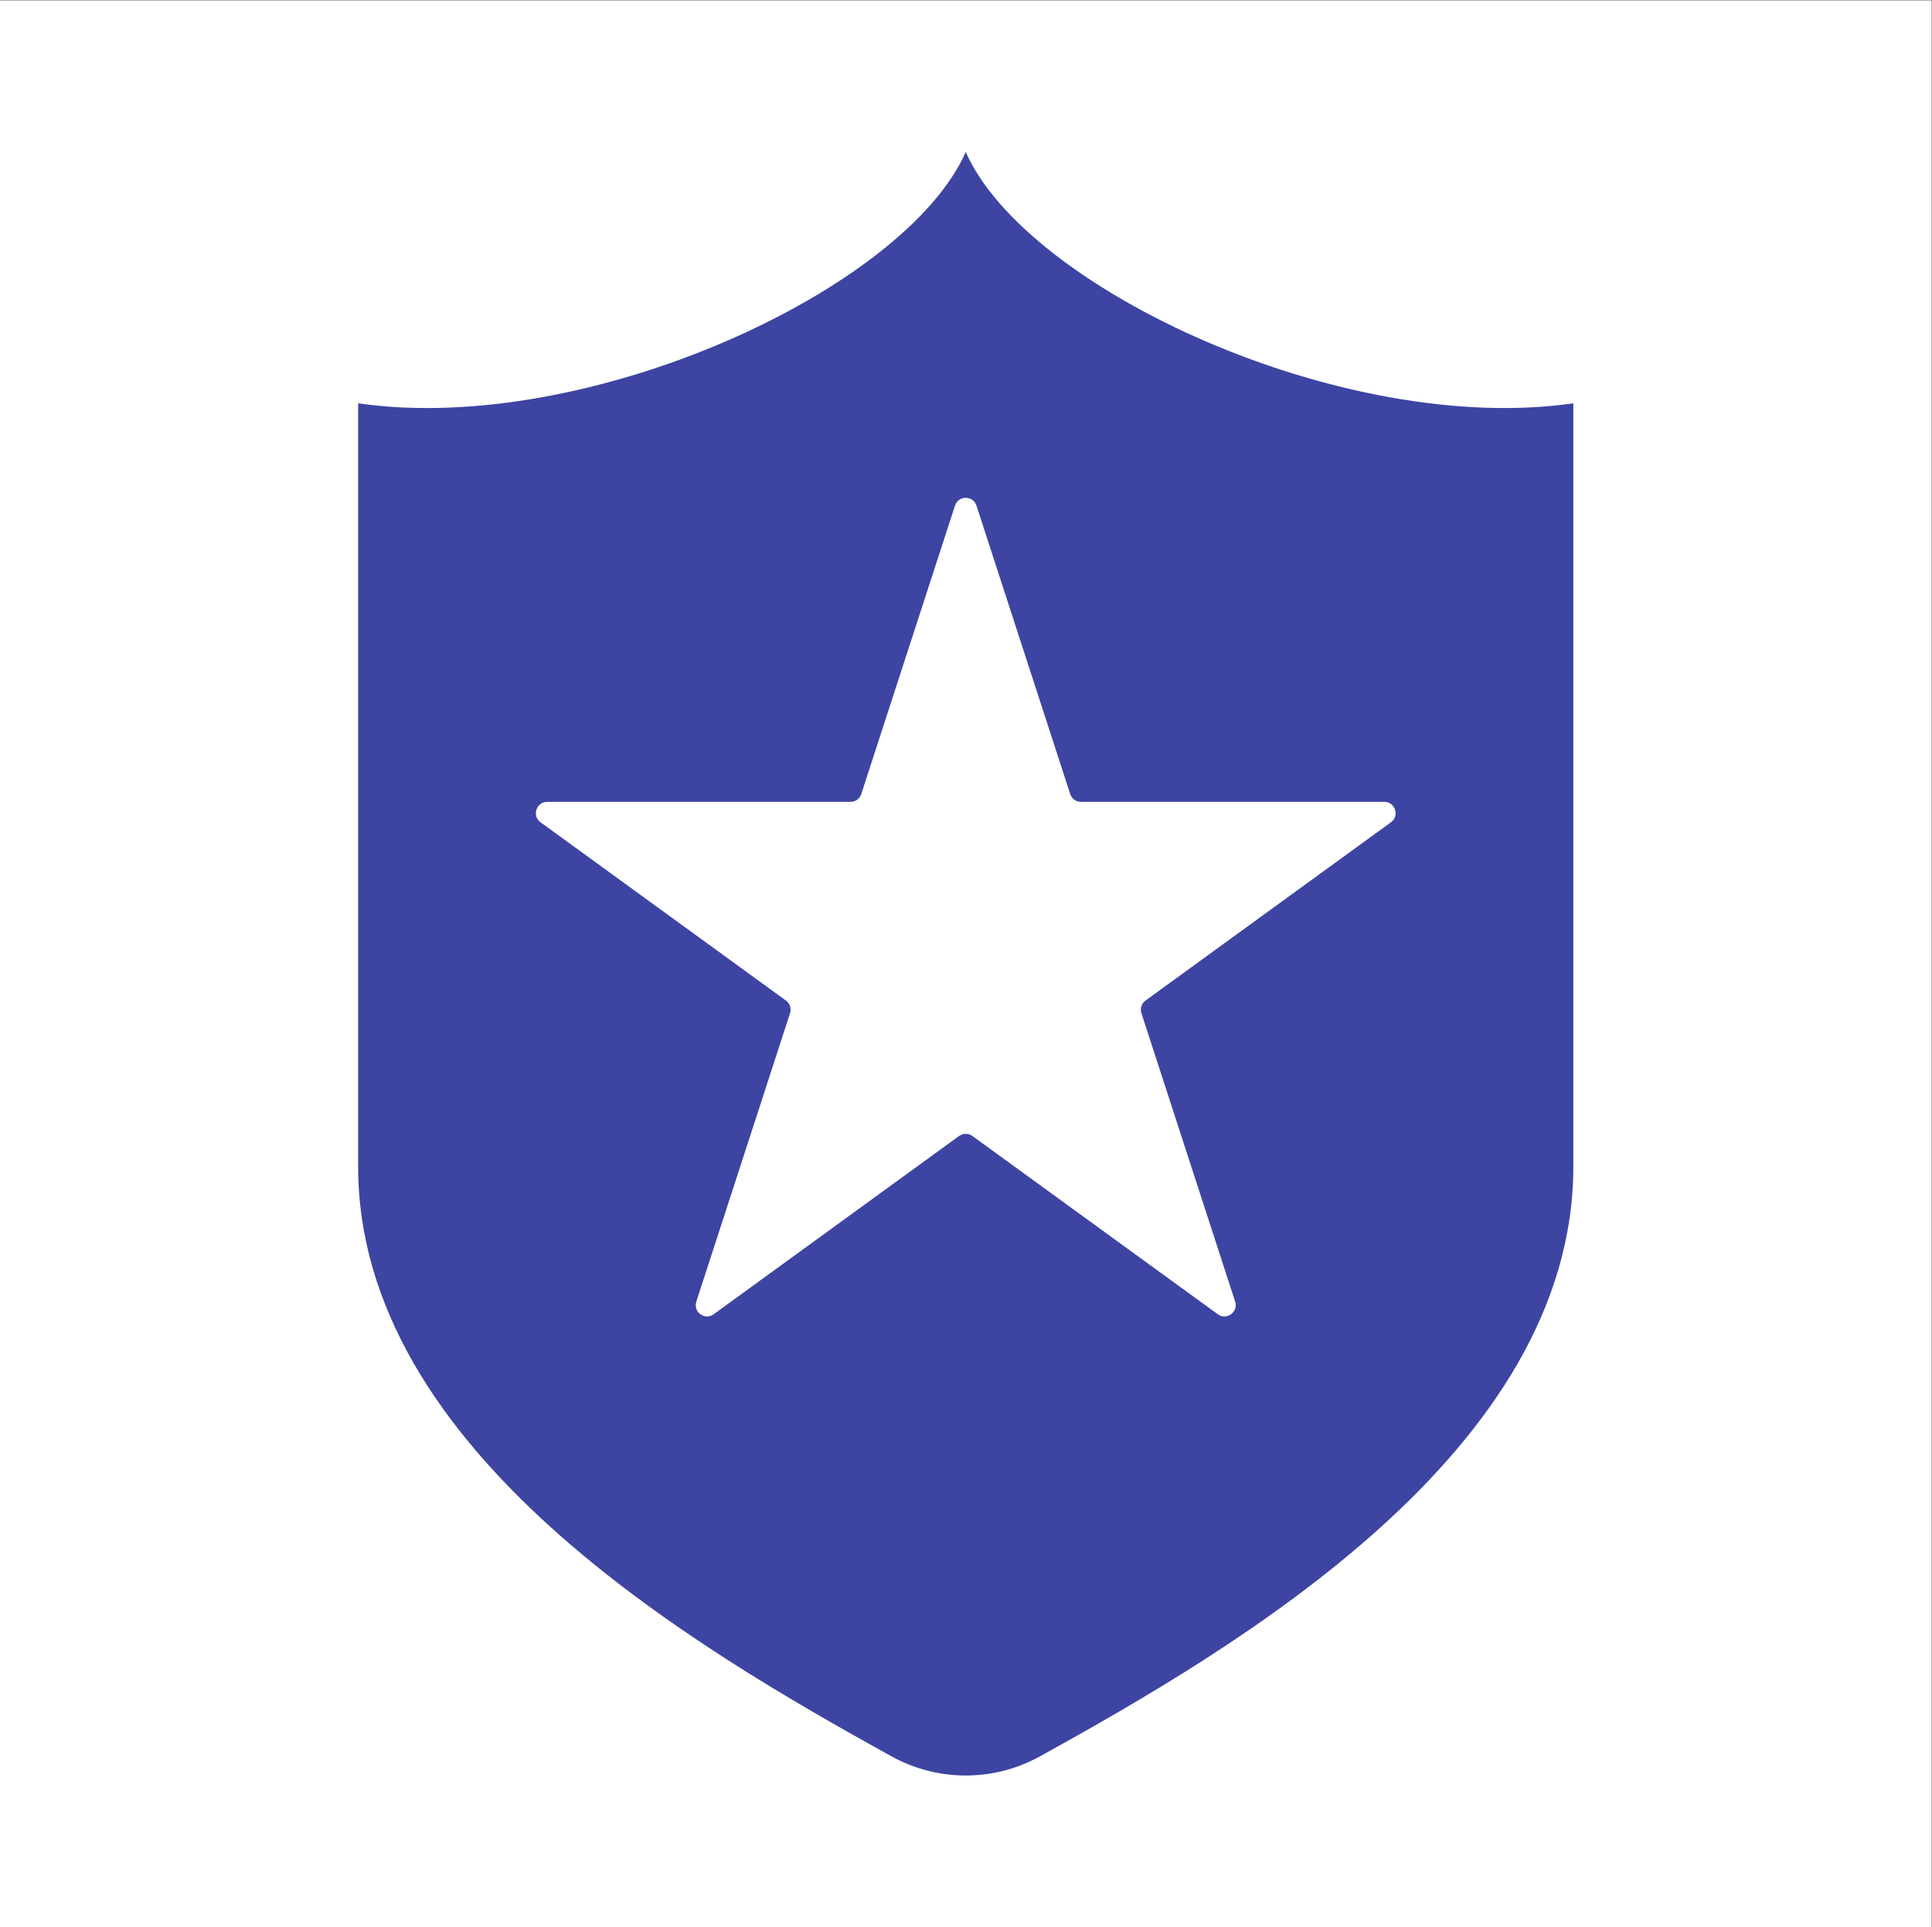 <?xml version="1.0" encoding="UTF-8" standalone="no"?>
<svg
   xmlns:dc="http://purl.org/dc/elements/1.1/"
   xmlns:cc="http://creativecommons.org/ns#"
   xmlns:rdf="http://www.w3.org/1999/02/22-rdf-syntax-ns#"
   xmlns:svg="http://www.w3.org/2000/svg"
   xmlns="http://www.w3.org/2000/svg"
   viewBox="0 0 419.44 418.44"
   height="418.44"
   width="419.44"
   xml:space="preserve"
   id="svg2"
   version="1.1"><rect x="0" y="0" width="419.44" height="418.44" fill="#808080" stroke="none"/><defs
     id="defs6" /><g
     transform="matrix(1.333,0,0,-1.333,0,418.44)"
     id="g10"><g
       transform="scale(0.1)"
       id="g12"><path
         id="path14"
         style="fill:#ffffff;fill-opacity:1;fill-rule:nonzero;stroke:none"
         d="M 0,0 H 3145.79 V 3138.25 H 0 Z" /><path
         id="path16"
         style="fill:#3d44a2;fill-opacity:1;fill-rule:nonzero;stroke:none"
         d="m 1760.52,1832.87 h 494.02 c 17.82,0 25.23,-22.81 10.82,-33.29 l -399.67,-290.37 c -6.45,-4.69 -9.15,-12.99 -6.69,-20.57 l 152.66,-469.84 c 5.51,-16.96 -13.89,-31.05 -28.31,-20.57 l -399.67,290.37 c -6.45,4.69 -15.18,4.69 -21.63,0 L 1162.38,998.23 c -14.42,-10.48 -33.82,3.61 -28.31,20.57 l 152.66,469.84 c 2.47,7.58 -0.23,15.88 -6.68,20.57 l -399.671,290.37 c -14.418,10.48 -7.012,33.29 10.812,33.29 h 494.019 c 7.97,0 15.04,5.13 17.5,12.71 l 152.66,469.84 c 5.51,16.95 29.49,16.95 34.99,0 l 152.67,-469.84 c 2.46,-7.58 9.52,-12.71 17.49,-12.71 z M 1572.87,2891.42 C 1473.76,2667.43 956.426,2428.06 583.281,2482.11 V 1239.23 c 0,-465.41 550.129,-784.8 868.469,-961.082 75.38,-41.738 166.85,-41.738 242.24,0 318.33,176.282 868.46,495.672 868.46,961.082 v 1242.88 c -373.14,-54.05 -890.48,185.32 -989.58,409.31" /></g></g></svg>